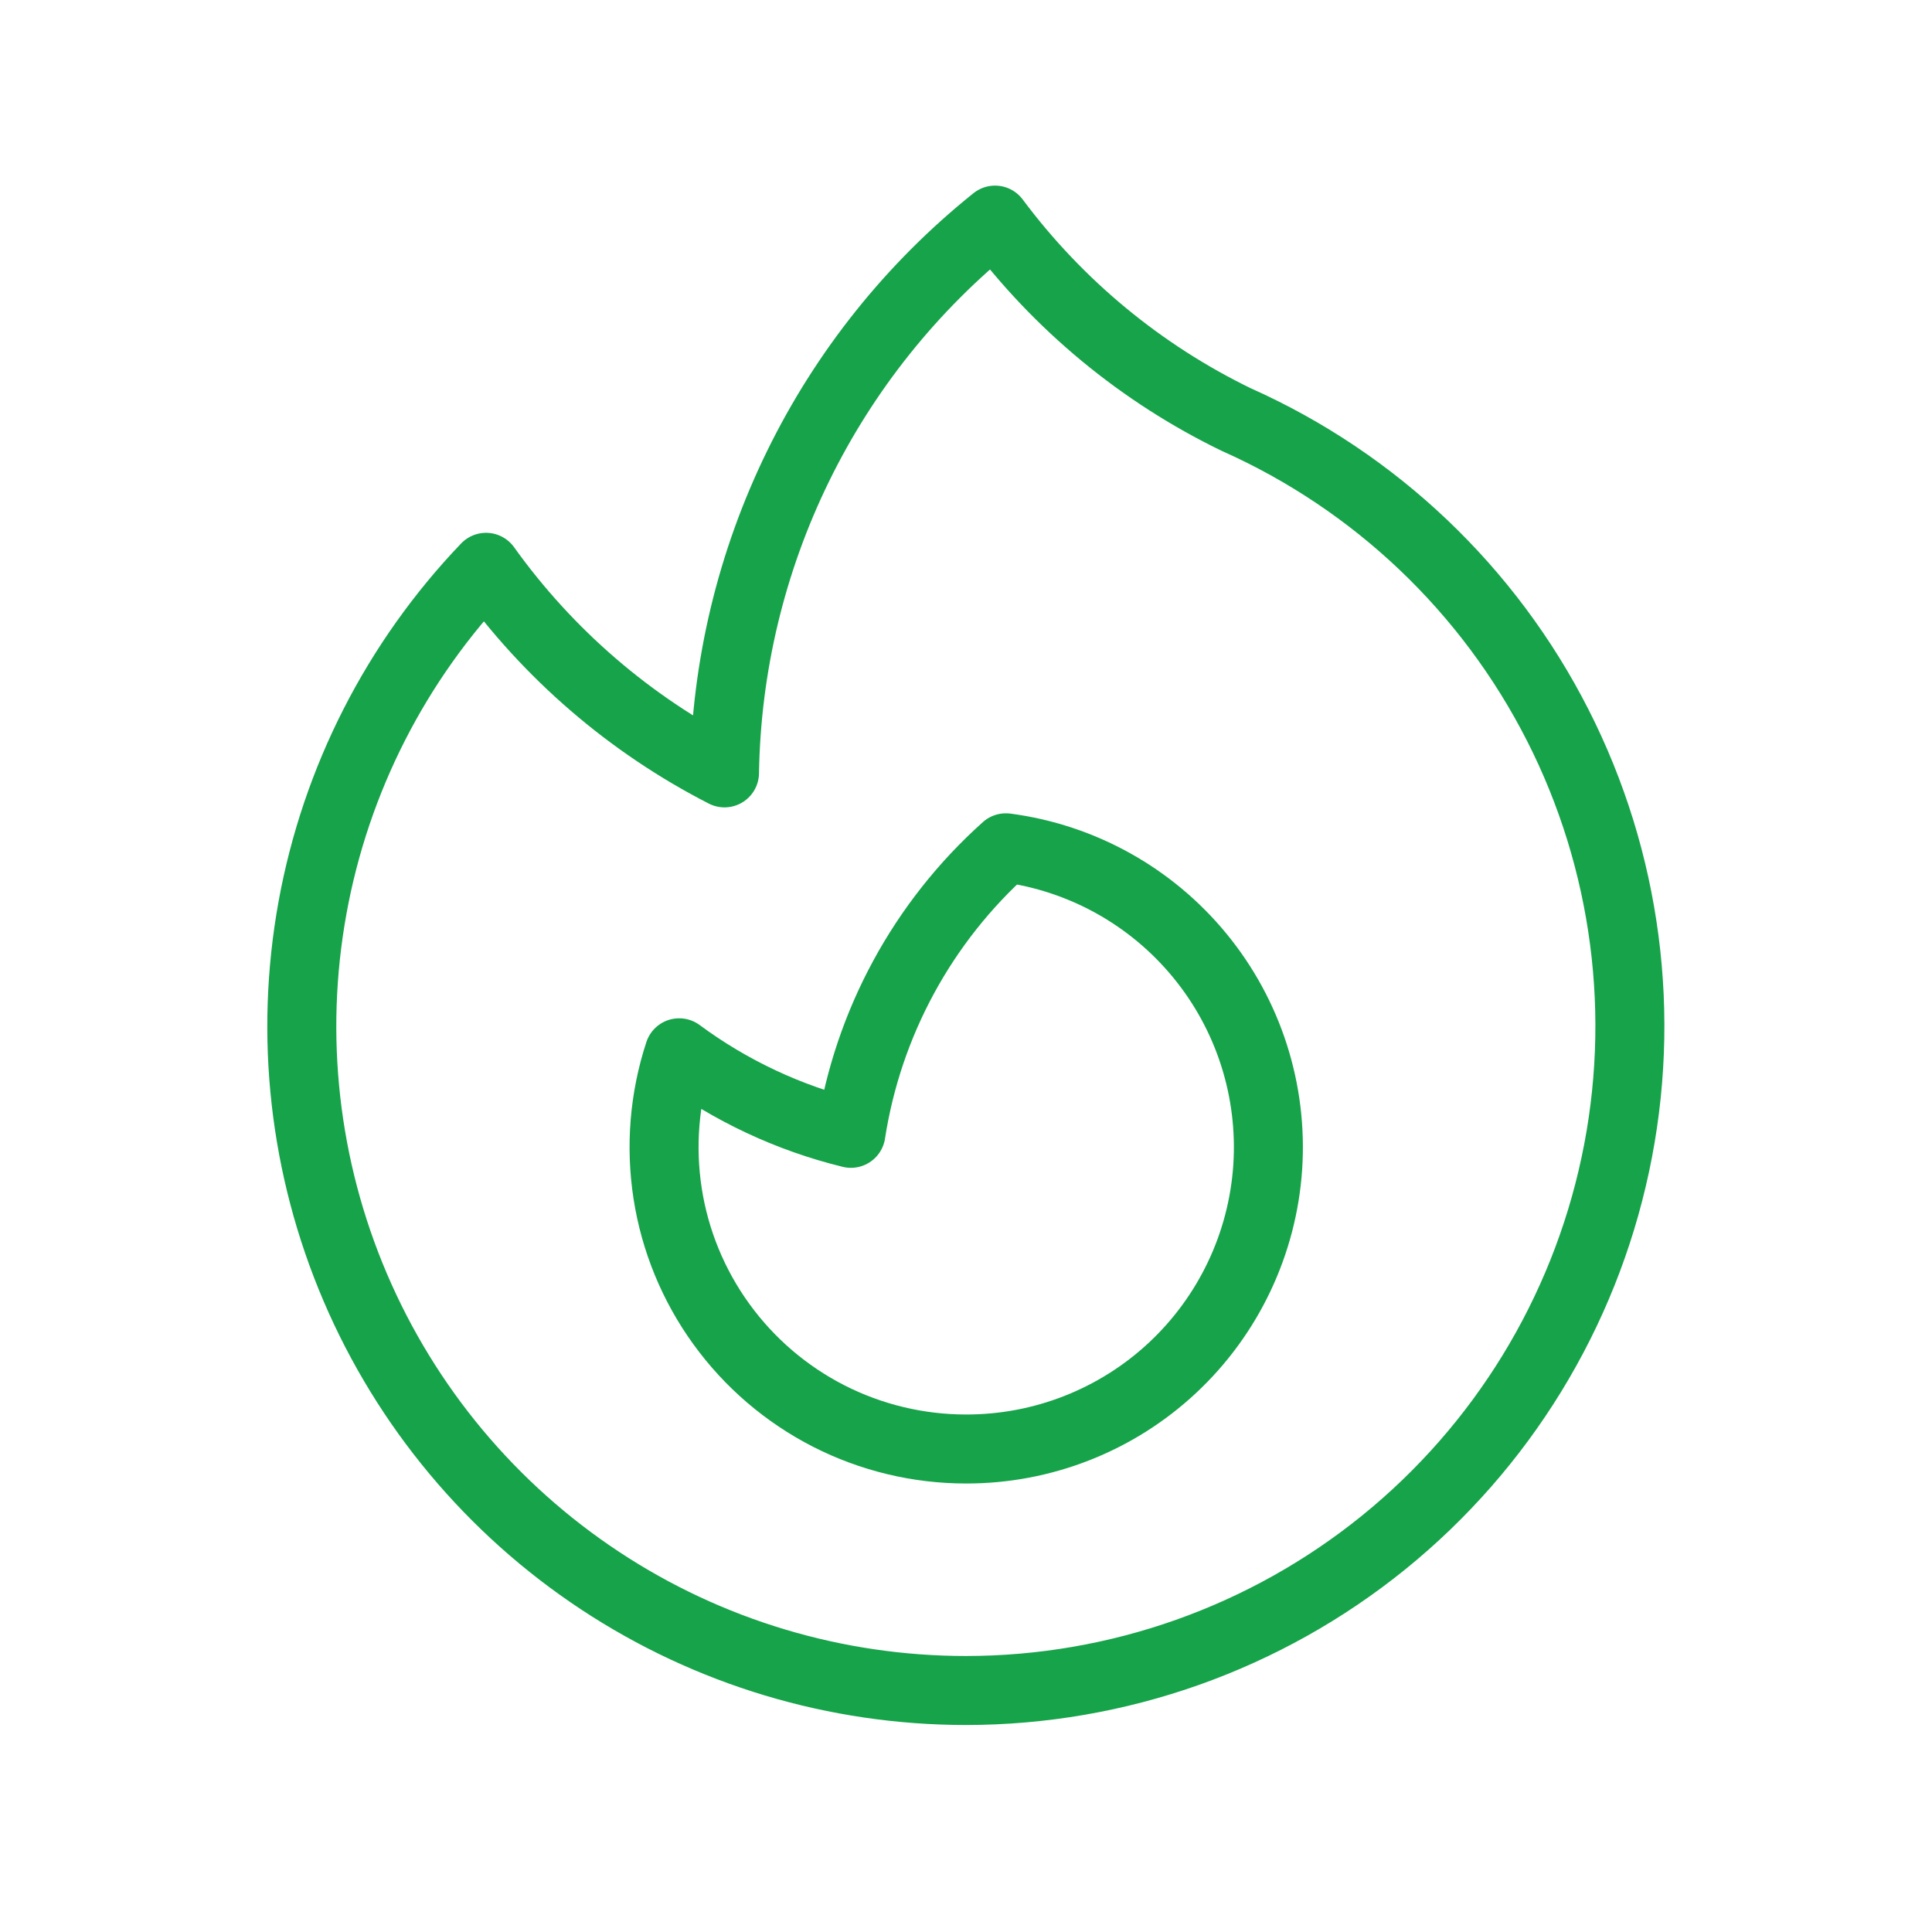 <svg width="28" height="28" viewBox="0 0 28 28" fill="none" xmlns="http://www.w3.org/2000/svg">
<path d="M17.922 6.083C19.934 6.982 21.577 8.545 22.576 10.509C23.575 12.474 23.87 14.722 23.41 16.878C22.951 19.034 21.766 20.967 20.054 22.354C18.341 23.741 16.204 24.499 14 24.5C12.114 24.5 10.27 23.947 8.697 22.908C7.123 21.869 5.889 20.391 5.148 18.657C4.407 16.923 4.192 15.01 4.529 13.155C4.866 11.299 5.741 9.584 7.044 8.222C7.942 9.476 9.127 10.498 10.5 11.201C10.524 9.66 10.888 8.142 11.566 6.757C12.243 5.373 13.218 4.154 14.421 3.19C15.339 4.421 16.539 5.413 17.921 6.083H17.922Z" stroke="#16A34A" stroke-linecap="round" stroke-linejoin="round"/>
<path d="M14 21C15.111 21.002 16.182 20.581 16.994 19.822C17.806 19.063 18.299 18.023 18.373 16.914C18.446 15.805 18.095 14.71 17.39 13.851C16.685 12.991 15.68 12.432 14.578 12.287C13.373 13.365 12.579 14.828 12.332 16.425C11.433 16.205 10.587 15.808 9.843 15.258C9.627 15.915 9.57 16.614 9.676 17.298C9.782 17.981 10.049 18.63 10.455 19.19C10.861 19.751 11.394 20.207 12.01 20.522C12.626 20.836 13.308 21 14 21Z" stroke="#16A34A" stroke-linecap="round" stroke-linejoin="round"/>
</svg>
